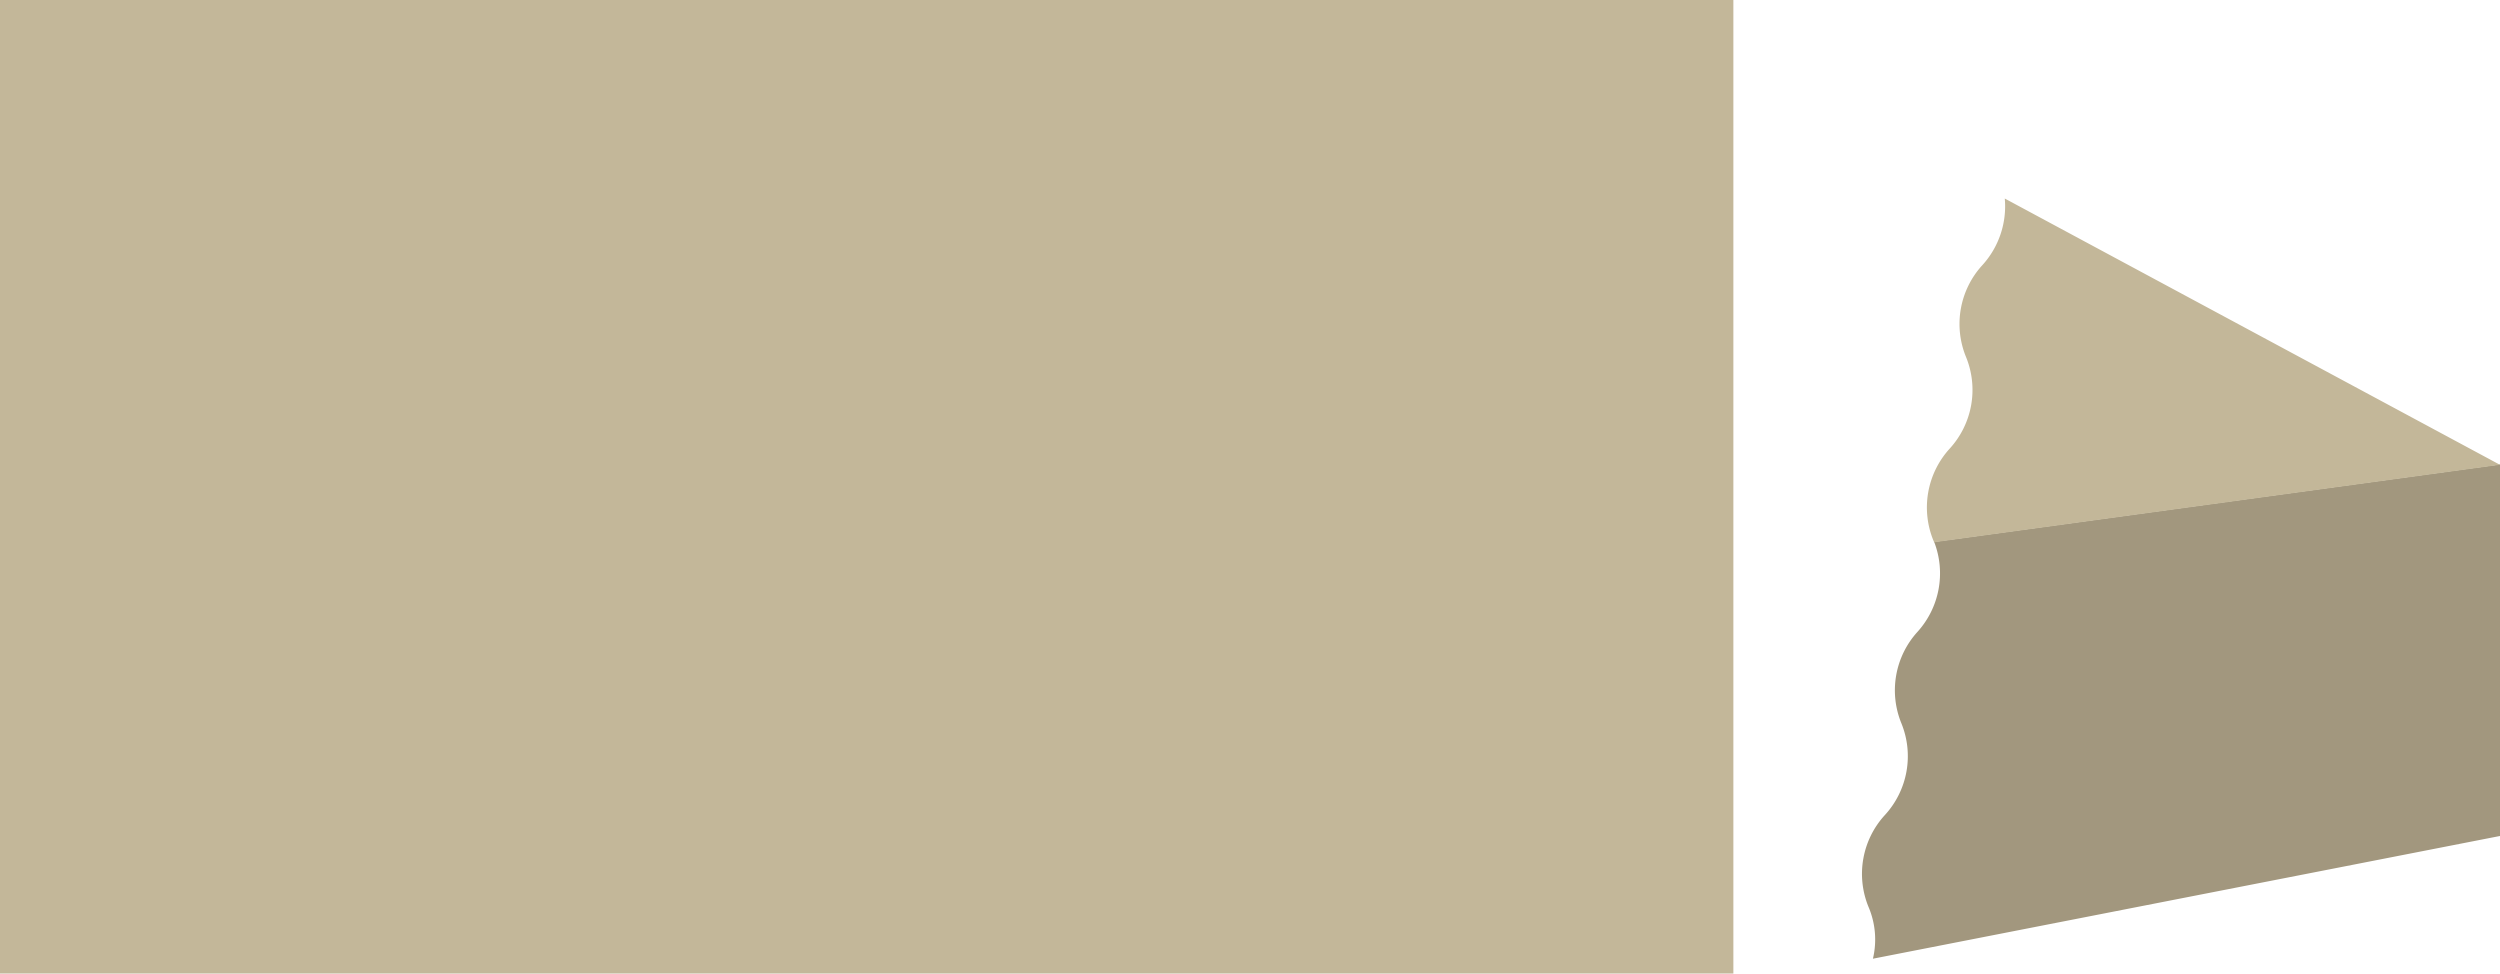 <svg xmlns="http://www.w3.org/2000/svg" viewBox="0 0 298.45 116.22"><defs><style>.cls-1{fill:#a2977e;}.cls-2{fill:#c3b799;}</style></defs><g id="Layer_2" data-name="Layer 2"><g id="レイヤー_3" data-name="レイヤー 3"><path class="cls-1" d="M298.45,55.44,230.9,64.69a10.41,10.41,0,0,1-2,10.75A10.38,10.38,0,0,0,227,86.38,10.39,10.39,0,0,1,225,97.32a10.38,10.38,0,0,0-1.94,10.94,9.92,9.92,0,0,1,.53,6.19L298.45,99.8Z"/><path class="cls-2" d="M236.64,31.67a10.39,10.39,0,0,0-1.94,10.94,10.38,10.38,0,0,1-1.94,10.94,10.42,10.42,0,0,0-1.94,11,1.54,1.54,0,0,1,.08.19l67.55-9.25L239.33,23.7A10.43,10.43,0,0,1,236.64,31.67Z"/><rect class="cls-2" width="206.93" height="116.22"/></g></g></svg>